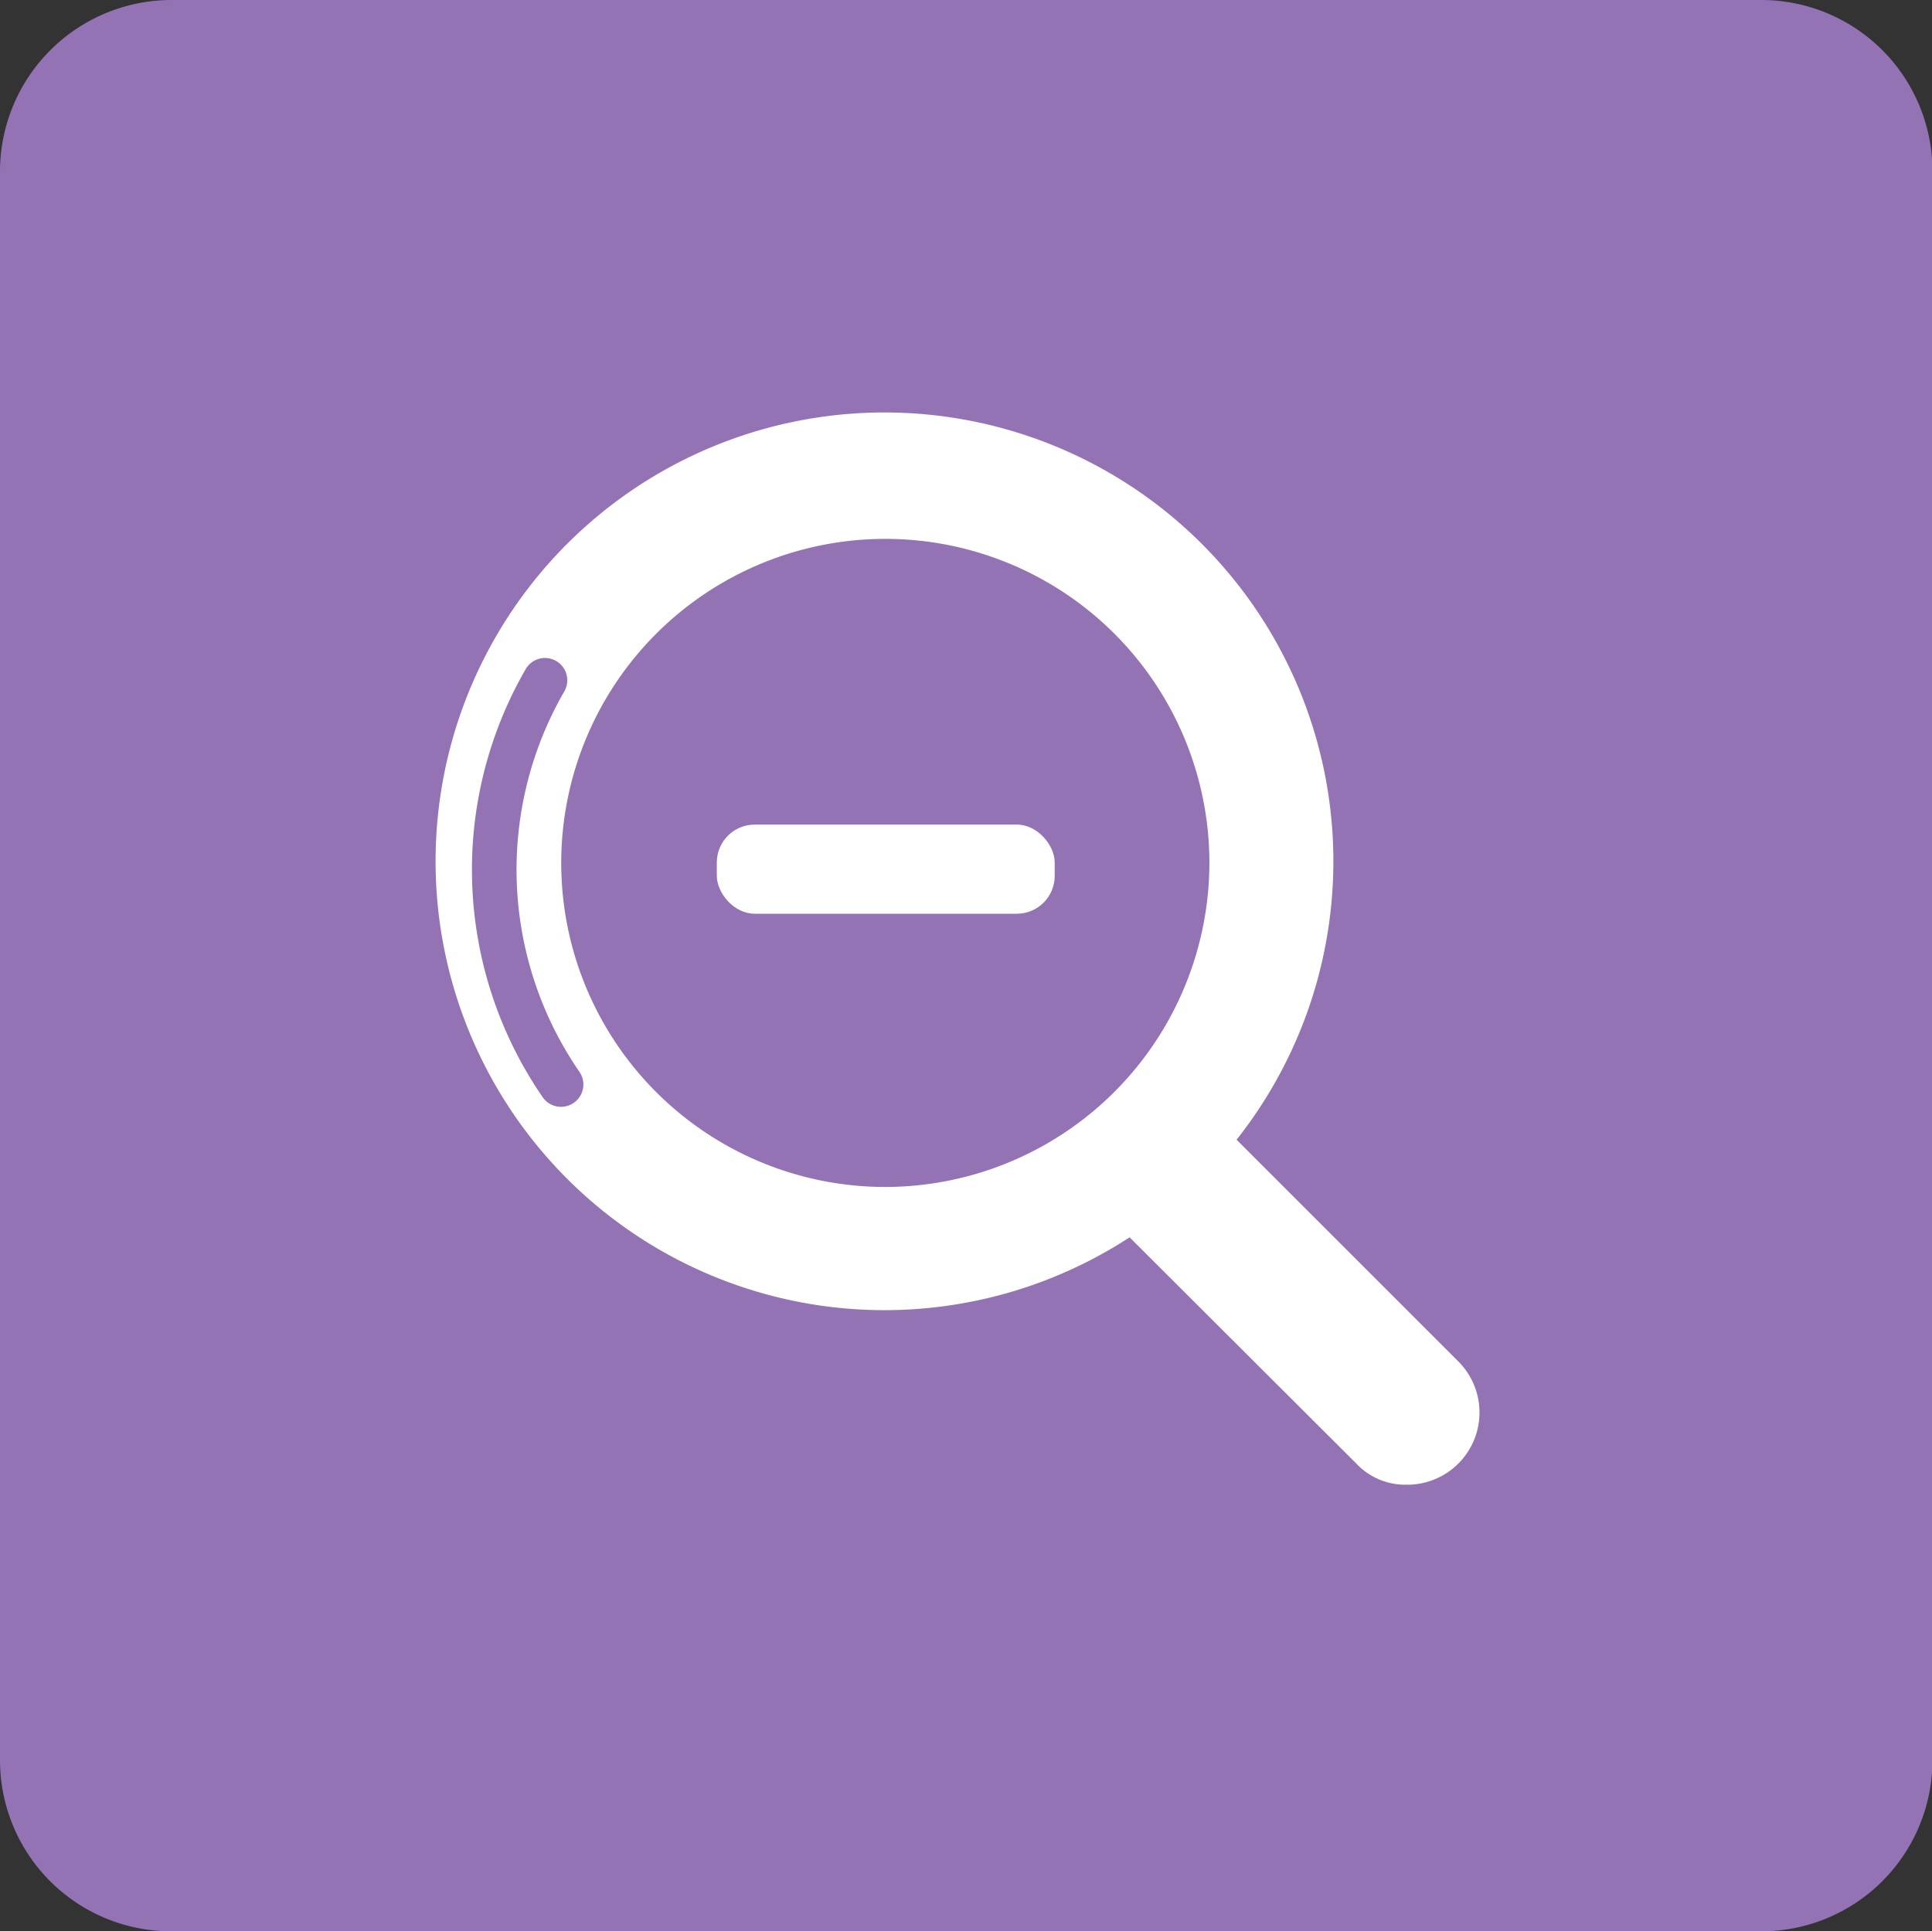 <svg id="Calque_1" data-name="Calque 1" xmlns="http://www.w3.org/2000/svg" viewBox="0 0 43.34 43.33">
  <rect x="0" y="0" width="43.34" height="43.33" fill="#333333" stroke="none"/>
  <title>Plan de travail 227</title>
  <path d="M39.51,0H3.85A3.85,3.85,0,0,0,0,3.84V39.49a3.84,3.84,0,0,0,3.84,3.84H39.51a3.84,3.84,0,0,0,3.84-3.84V3.84A3.84,3.84,0,0,0,39.51,0Z" fill="#9373b3"/>
  <rect x="16.08" y="18.5" width="7.58" height="2" rx="0.85" ry="0.85" fill="#fff"/>
  <path d="M32.74,30.57l-5-5a10.07,10.07,0,1,0-2.4,2.19l5.08,5.07a1.51,1.51,0,0,0,1.14.48,1.62,1.62,0,0,0,1.15-2.77ZM12.86,24.75a.5.5,0,0,1-.69-.14A9,9,0,0,1,11.8,15a.5.5,0,0,1,.86.51A8,8,0,0,0,13,24.05.5.5,0,0,1,12.86,24.75Zm7,1.88a7.27,7.27,0,1,1,7.27-7.27A7.28,7.28,0,0,1,19.87,26.63Z" fill="#fff"/>
</svg>
